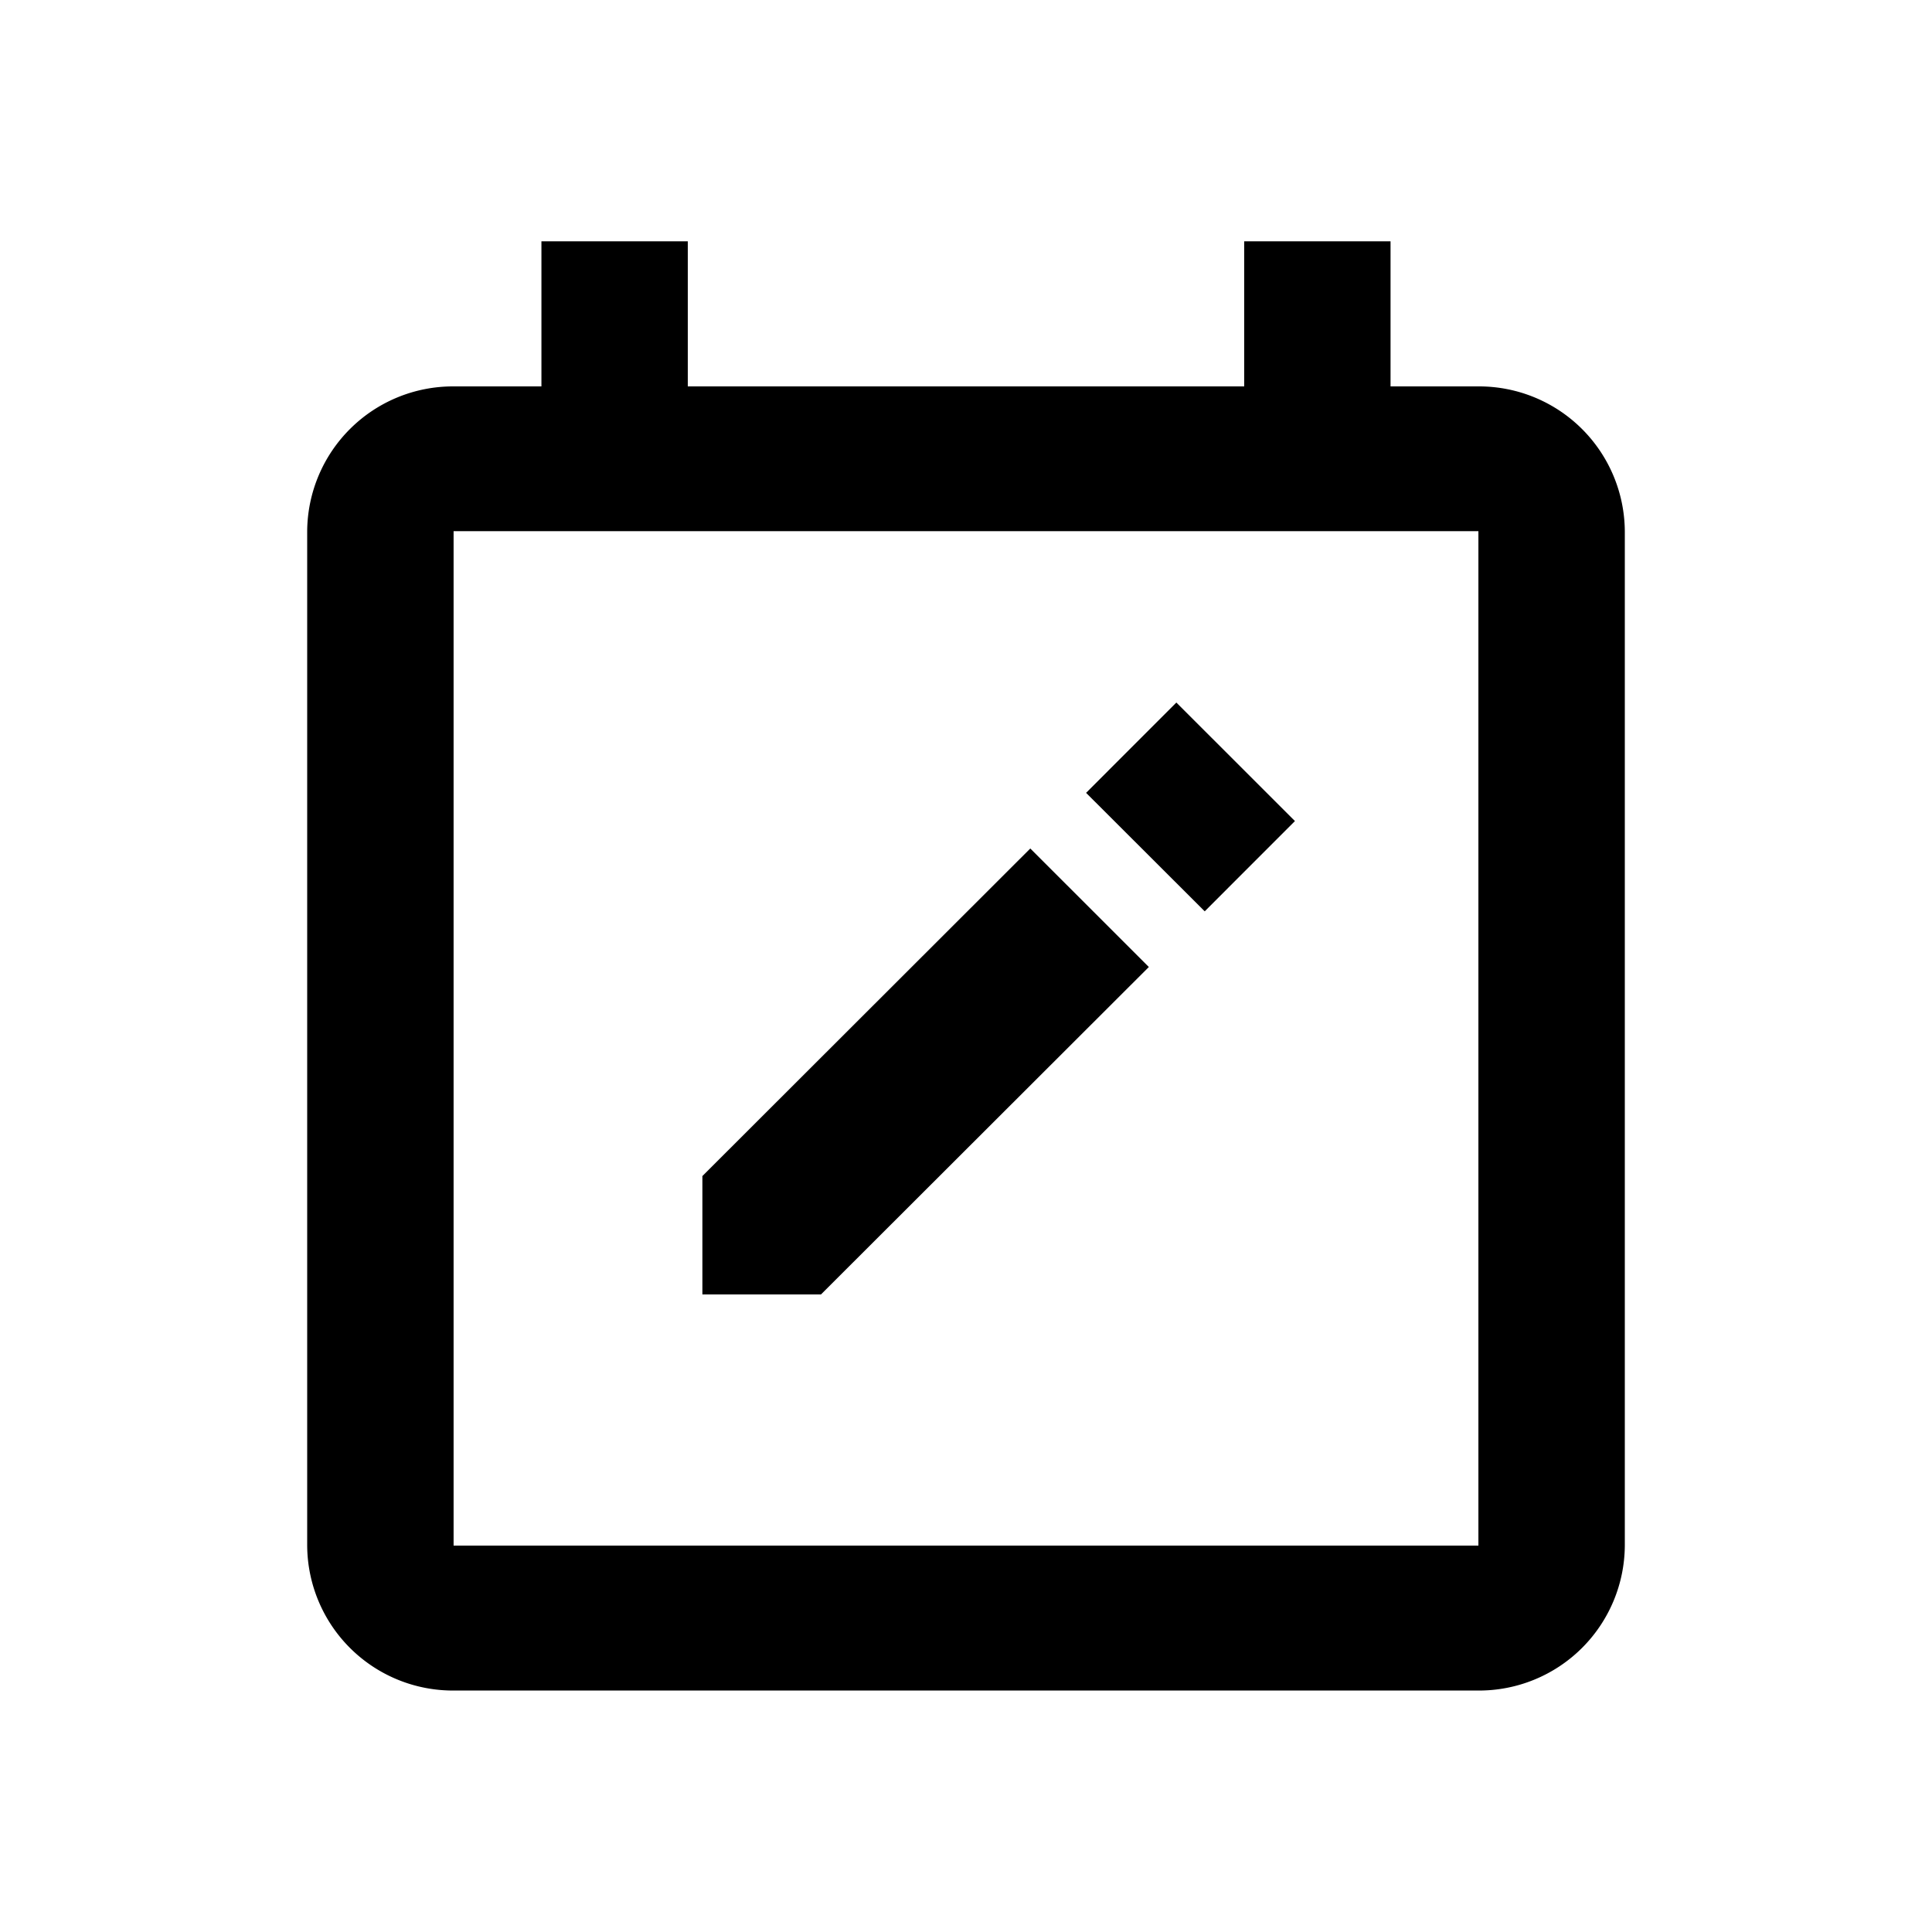 <svg id="Layer_1" data-name="Layer 1" xmlns="http://www.w3.org/2000/svg" width="500" height="500" viewBox="0 0 500 500">
  <path d="M382.61,100H359.87V62.45H322V100H178V62.45H140.12V100H117.39A37.73,37.73,0,0,0,79.5,137.47V400a37.73,37.73,0,0,0,37.89,37.51H382.61A37.73,37.73,0,0,0,420.5,400V137.47A37.73,37.73,0,0,0,382.61,100ZM117.39,400V137.47H382.61V400ZM311.78,235.85l-30.7-30.66,23.36-23.37,30.69,30.67Zm-130,68.51V335h30.69l84.85-84.74-30.68-30.67Z"/>
</svg>

